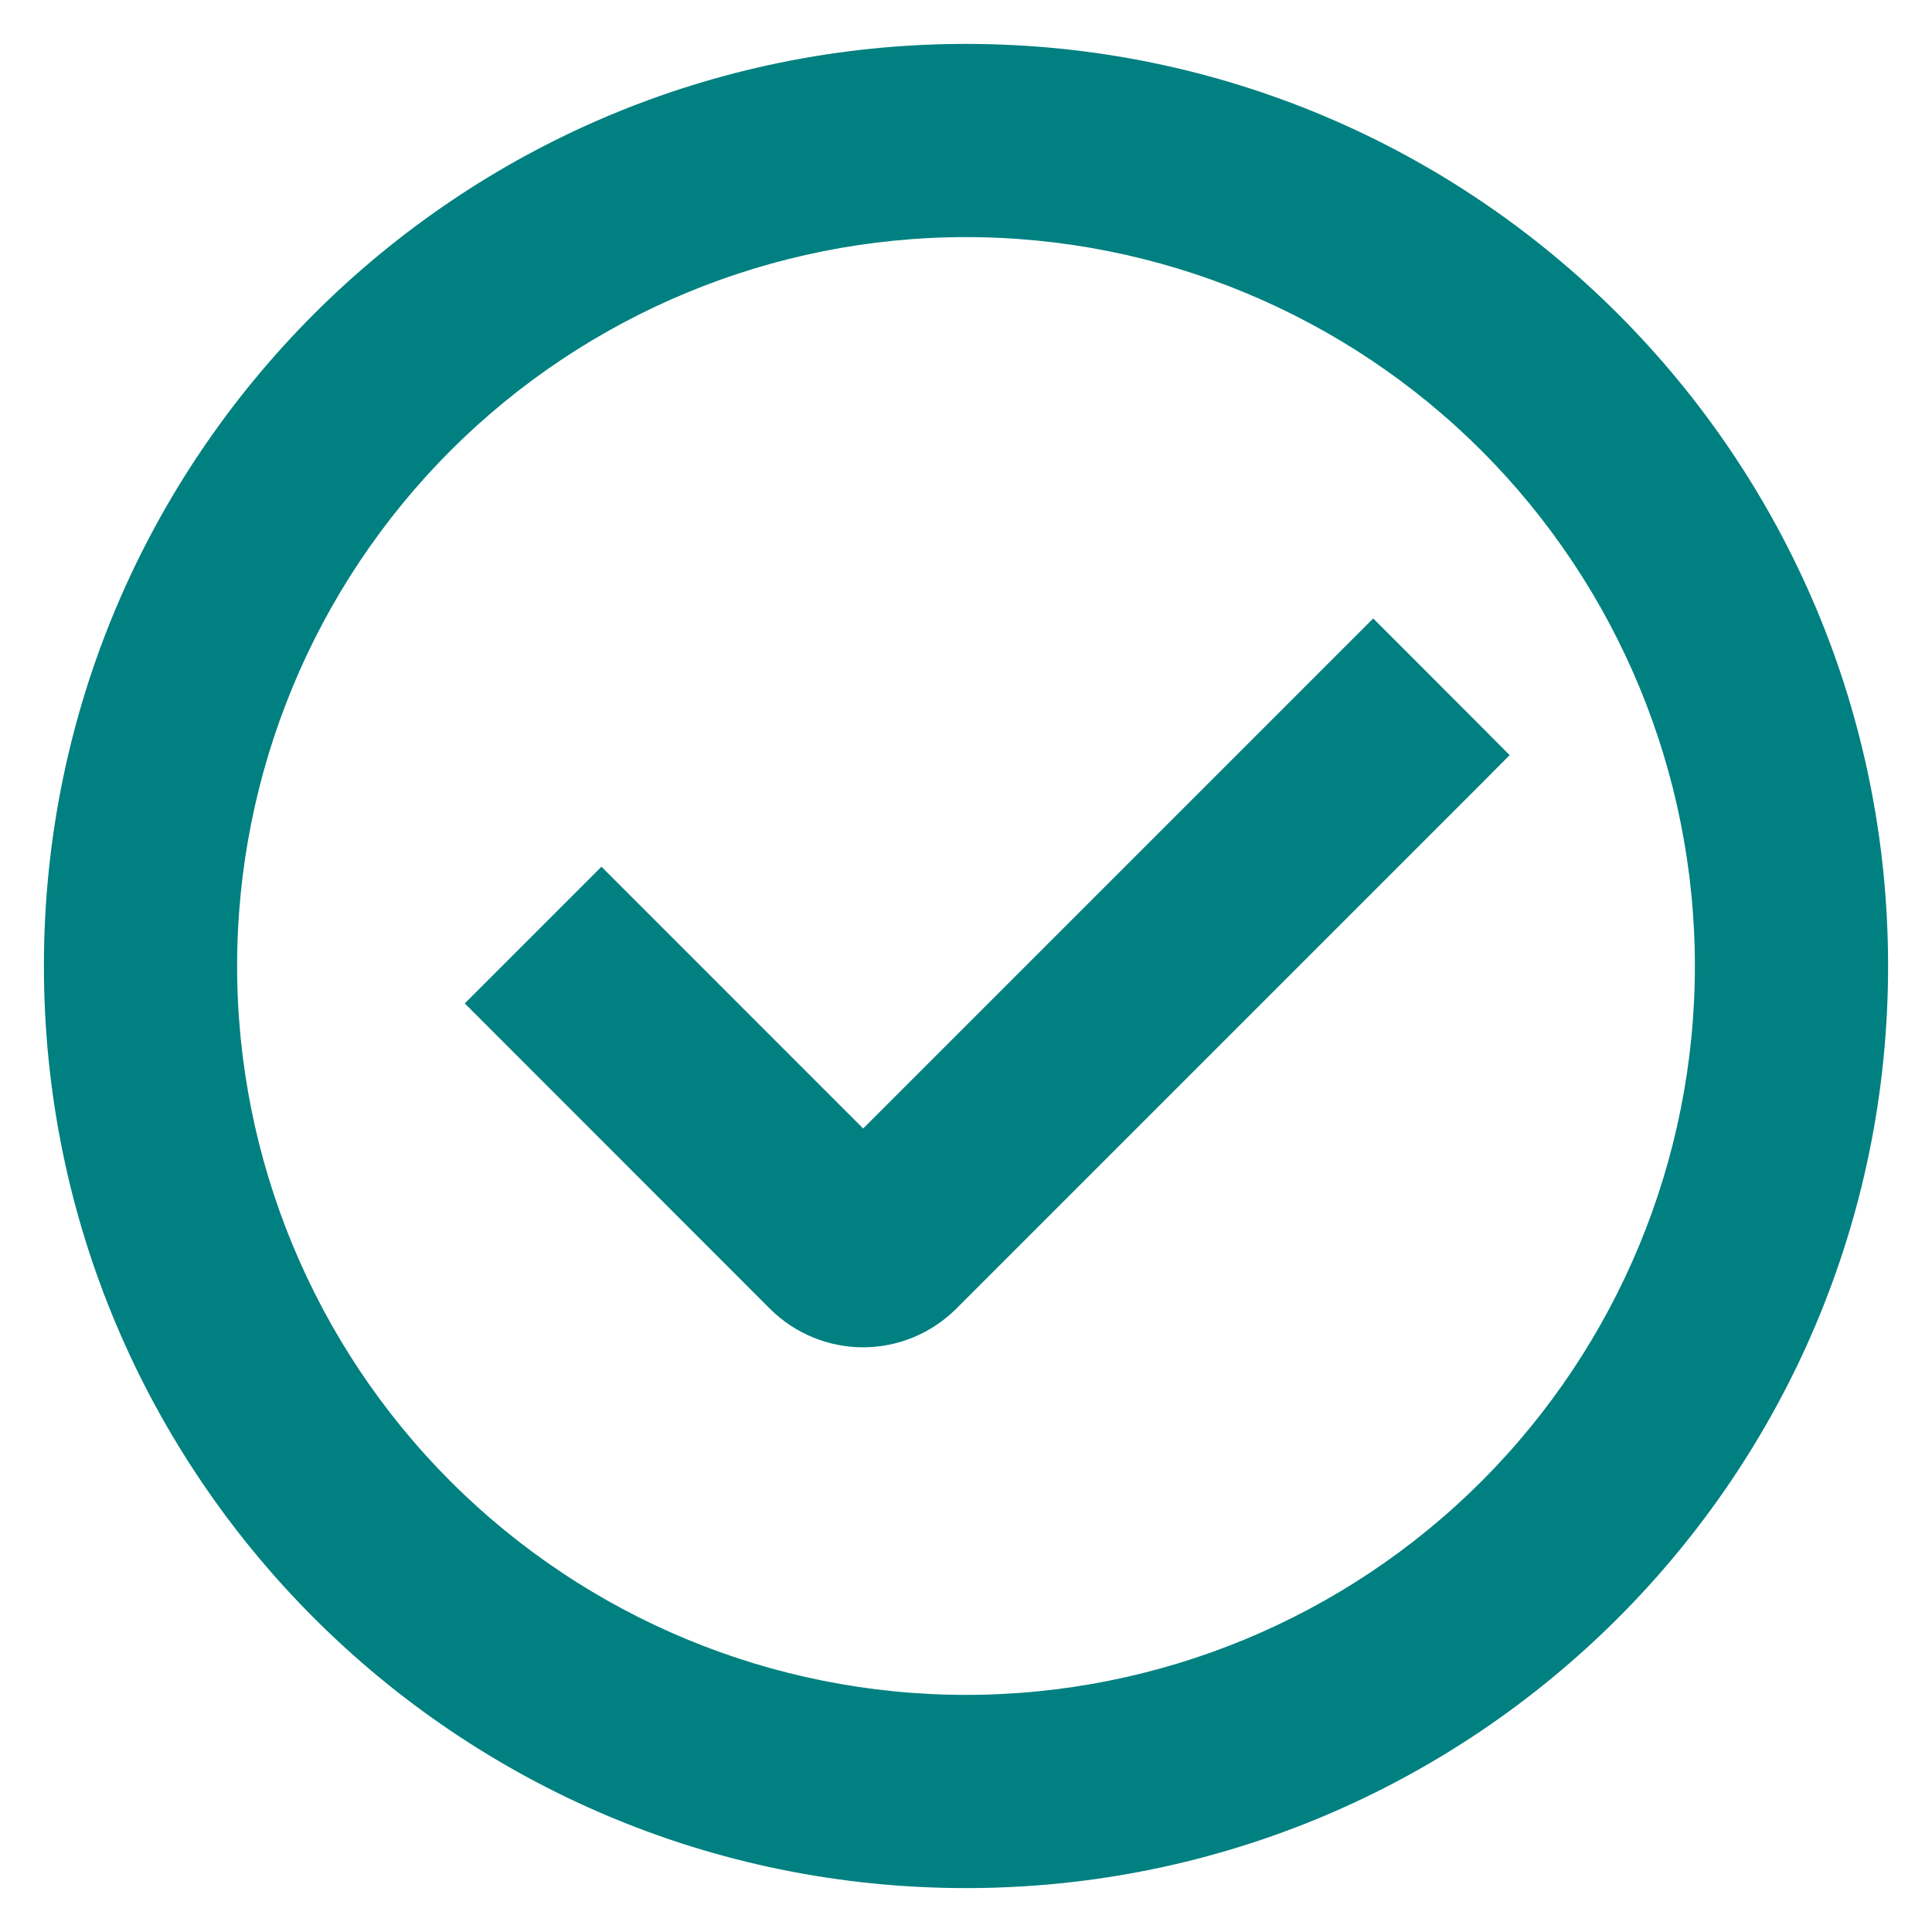 <svg width="22" height="22" viewBox="0 0 22 22" fill="none" xmlns="http://www.w3.org/2000/svg">
    <path d="M15.46 7.573L9.829 13.204L7.026 10.4L6.849 10.223L6.672 10.4L5.823 11.249L5.646 11.426L5.823 11.603L8.944 14.726L8.944 14.726C9.179 14.96 9.497 15.092 9.828 15.092C10.159 15.092 10.477 14.96 10.712 14.726L10.712 14.726L16.662 8.776L16.838 8.599L16.662 8.422L15.814 7.573L15.637 7.396L15.46 7.573ZM0.75 11C0.75 16.661 5.339 21.25 11 21.25C16.661 21.25 21.25 16.661 21.25 11C21.25 5.339 16.661 0.75 11 0.75C5.339 0.75 0.75 5.339 0.75 11ZM17.046 17.046C15.442 18.649 13.268 19.55 11 19.55C8.732 19.55 6.558 18.649 4.954 17.046C3.351 15.442 2.45 13.268 2.45 11C2.45 8.732 3.351 6.558 4.954 4.954C6.558 3.351 8.732 2.45 11 2.45C13.268 2.45 15.442 3.351 17.046 4.954C18.649 6.558 19.55 8.732 19.55 11C19.55 13.268 18.649 15.442 17.046 17.046Z" fill="#008080" stroke="#008080" stroke-width="0.5"/>
    </svg>
    